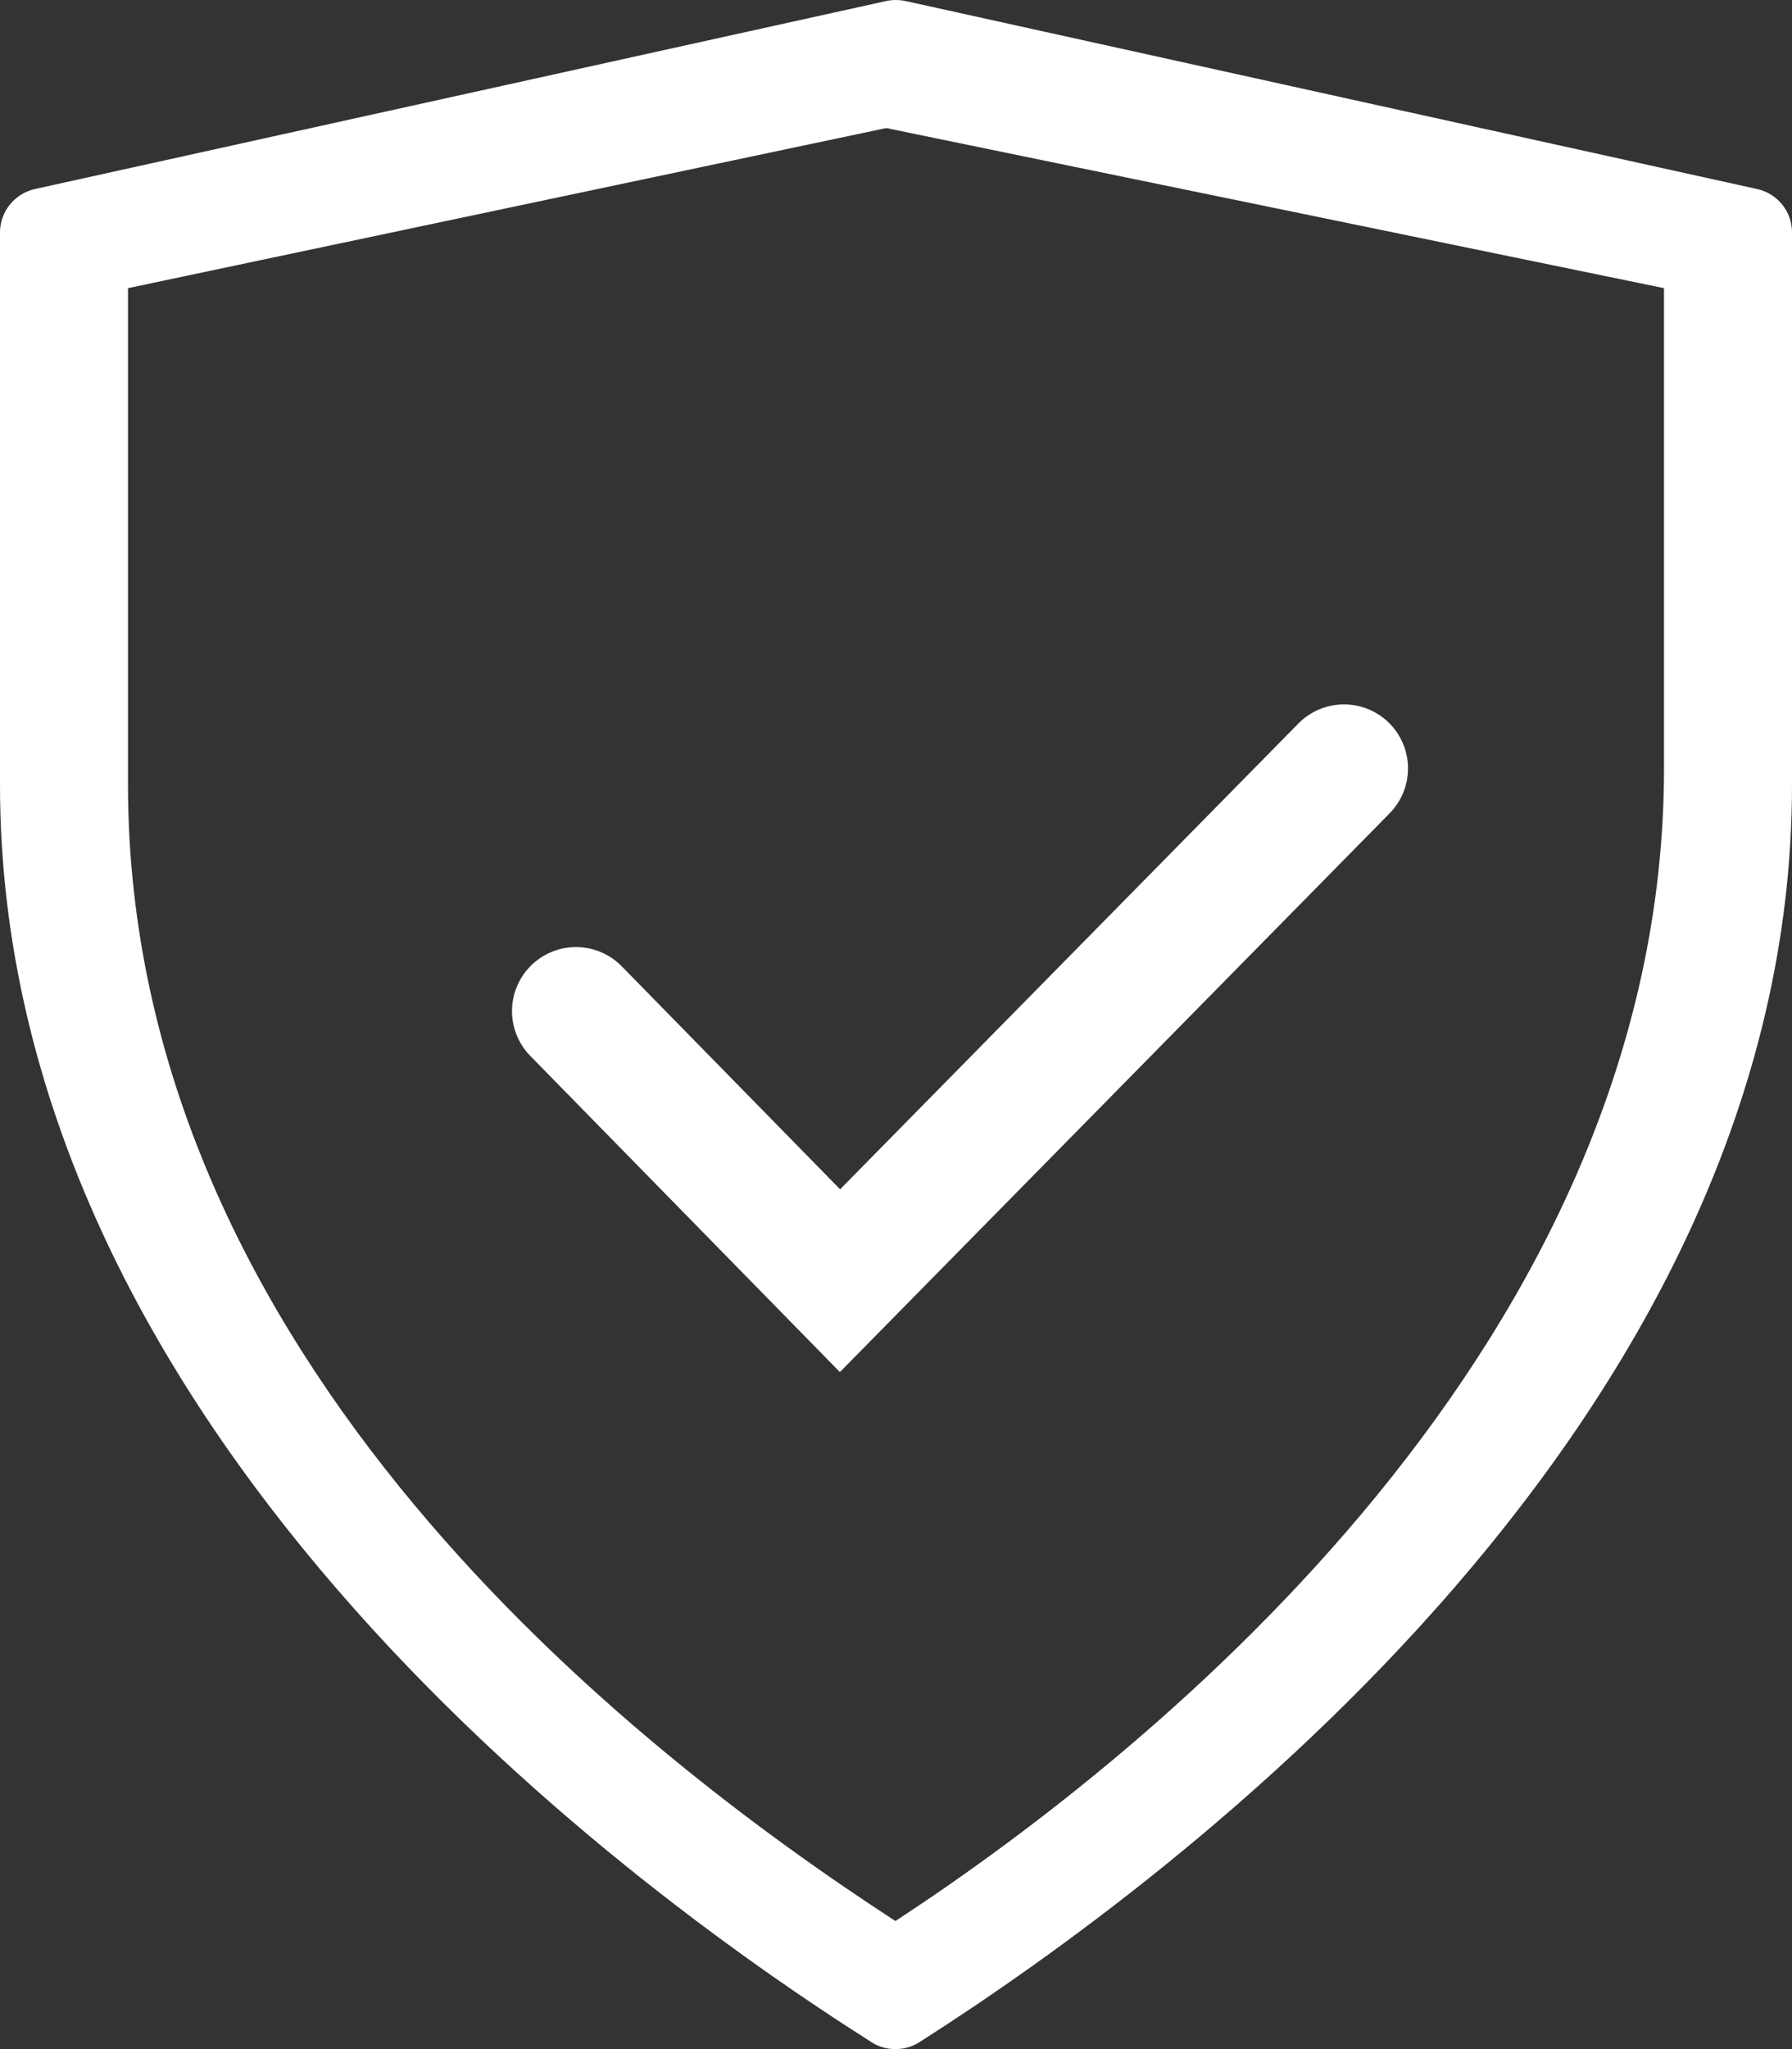 <?xml version="1.0" encoding="UTF-8"?> <svg xmlns="http://www.w3.org/2000/svg" width="28" height="32" viewBox="0 0 28 32" fill="none"><rect x="0" y="0" width="28" height="32" fill="#333333" stroke="none"/><path d="M0.55 2.951C0.231 3.02 0 3.303 0 3.629V12.254C0 22.188 9.52 29.296 13.616 31.891C13.729 31.965 13.86 32 13.991 32C14.122 32 14.253 31.965 14.367 31.891C18.467 29.279 28 22.131 28 12.258V3.629C28 3.303 27.773 3.02 27.45 2.951L14.149 0.016C14.048 -0.005 13.943 -0.005 13.847 0.016L0.55 2.951ZM26 4.5V12C26 20.903 18.074 27.331 13.991 30C9.917 27.352 2 21.214 2 12.254V4.5L13.847 2L26 4.5Z" fill="white"></path><path d="M9 15.79L13.125 20L21 12" stroke="white" stroke-width="2" stroke-linecap="round"></path></svg> 